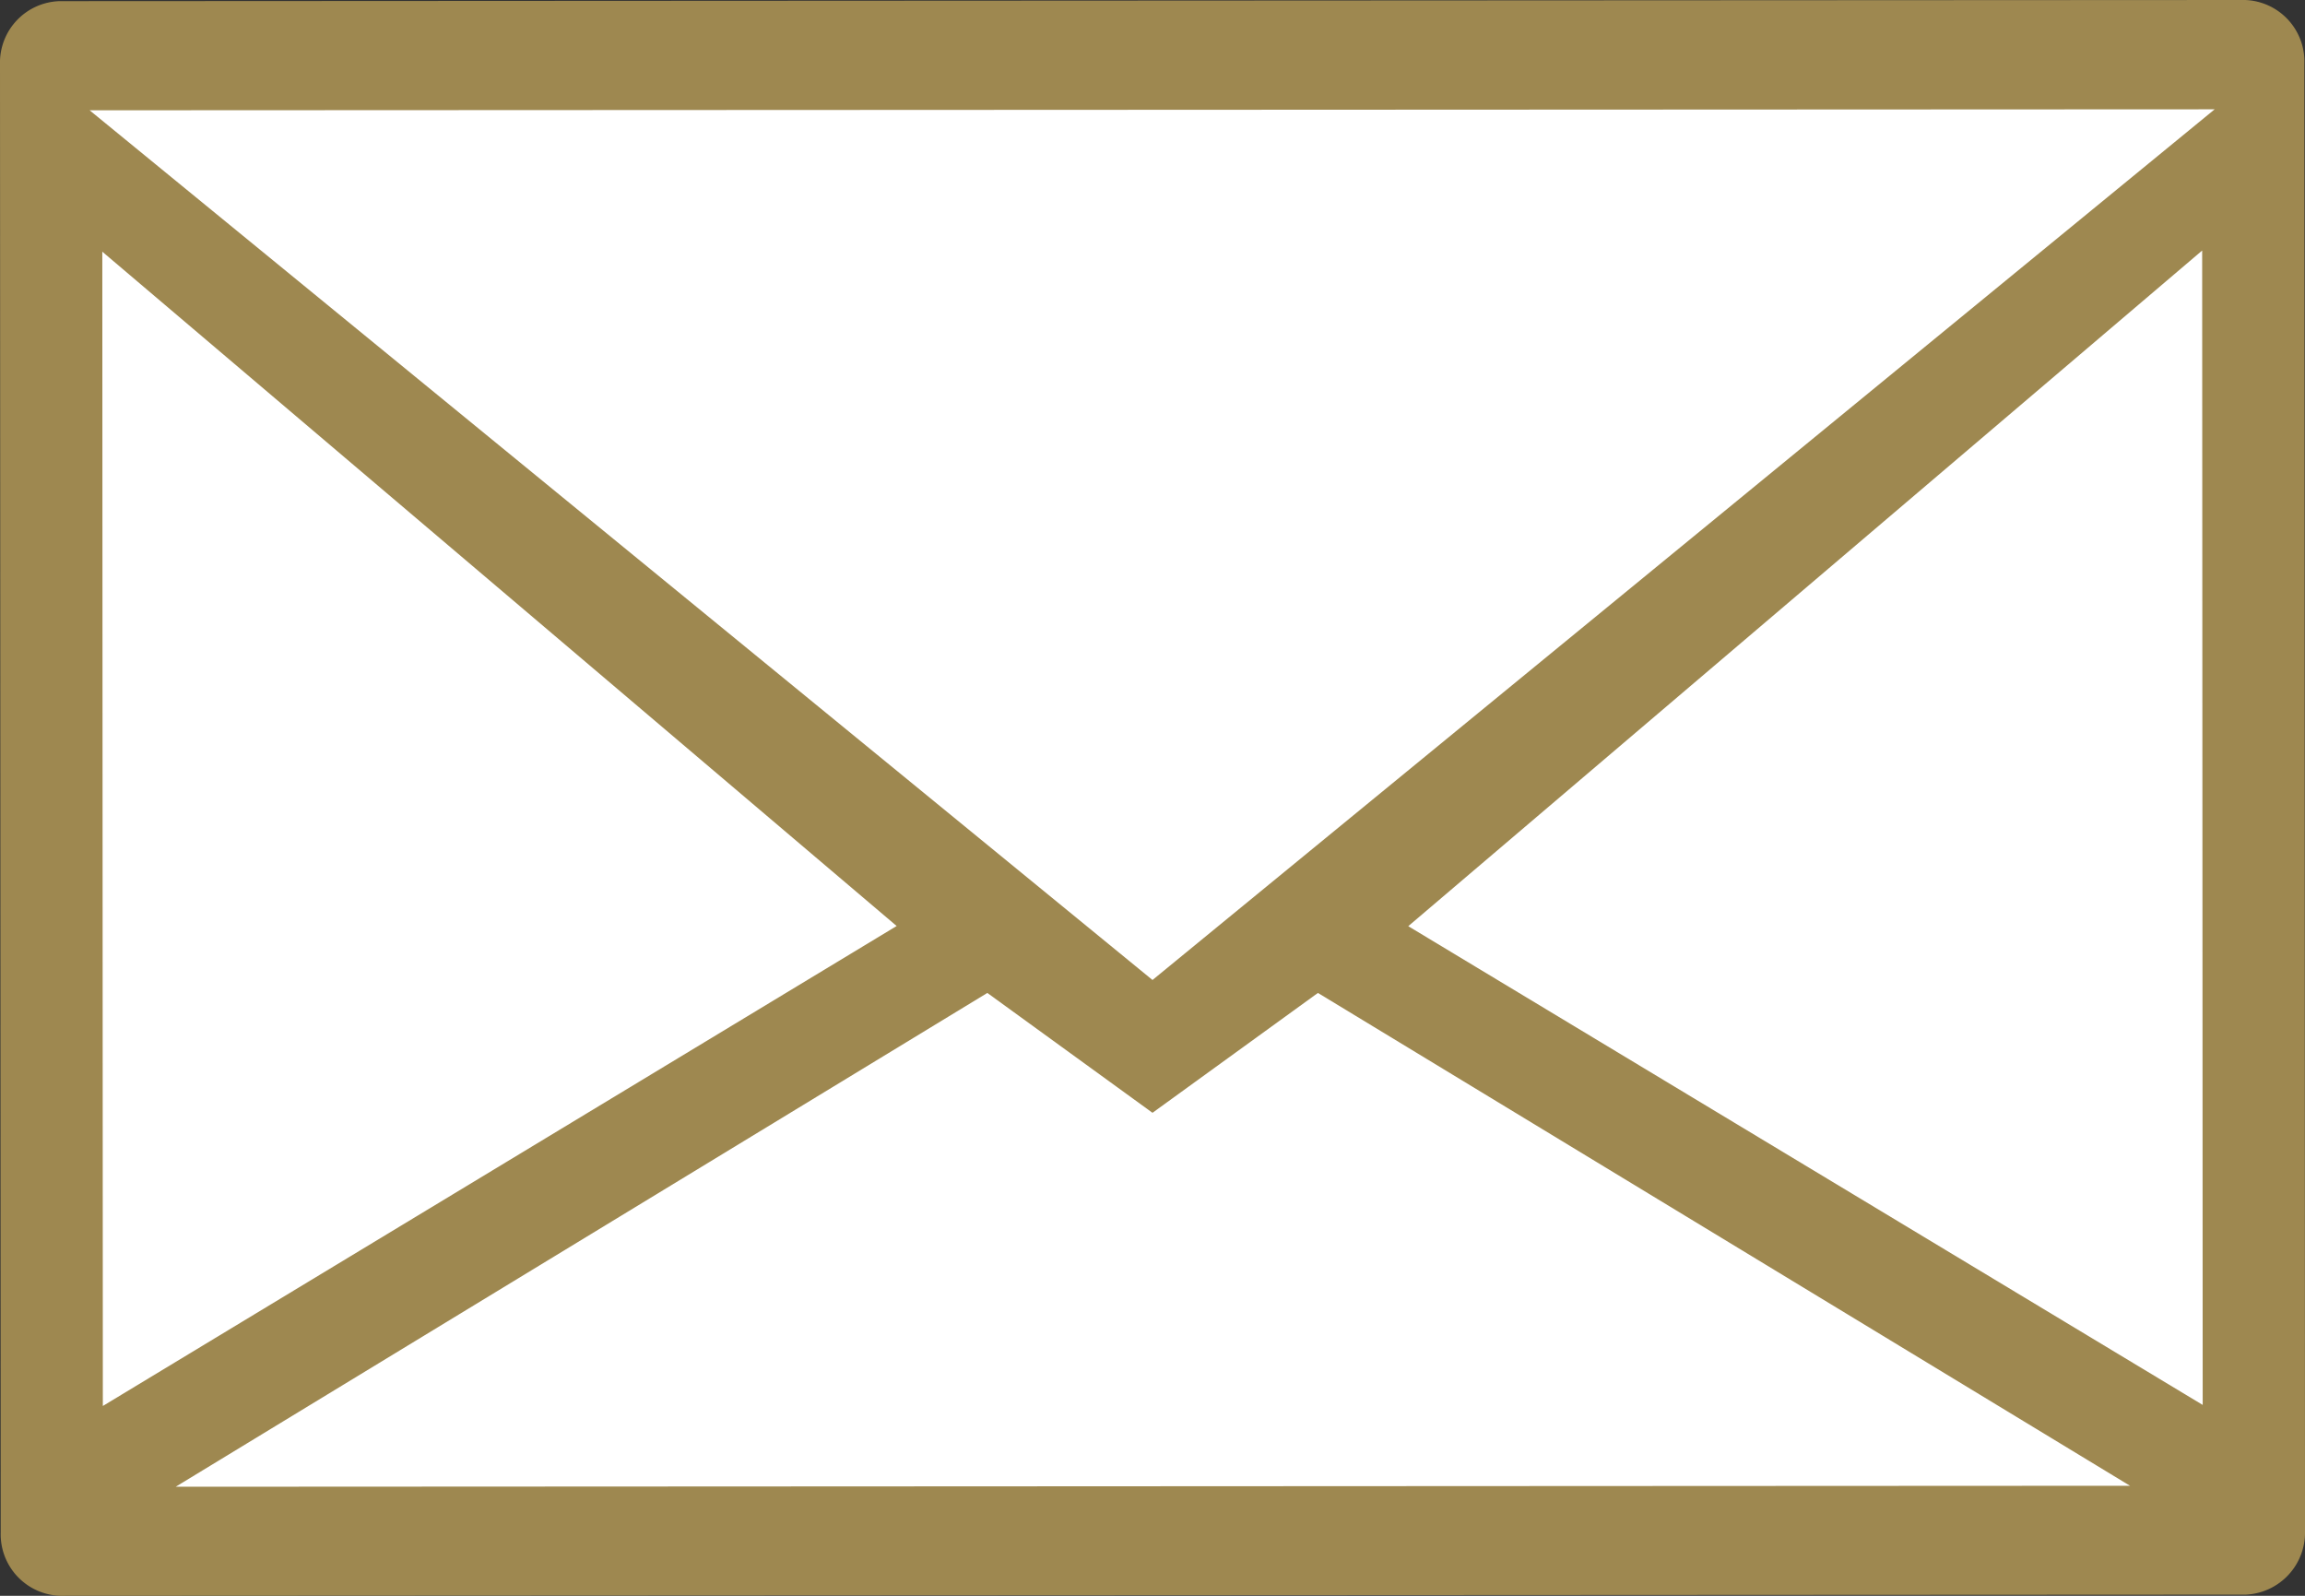 <svg xmlns="http://www.w3.org/2000/svg" xmlns:xlink="http://www.w3.org/1999/xlink" width="26" height="18" viewBox="0 0 26 18">
  <rect x="0" y="0" width="26" height="18" fill="#333333" stroke="none"/>
  <defs>
    <clipPath id="clip-path">
      <rect id="長方形_1835" data-name="長方形 1835" width="26" height="18" fill="none"/>
    </clipPath>
  </defs>
  <g id="グループ_1963" data-name="グループ 1963" transform="translate(0 0)">
    <g id="グループ_1962" data-name="グループ 1962" transform="translate(0 0)" clip-path="url(#clip-path)">
      <path id="パス_333183" data-name="パス 333183" d="M25.806.774a.591.591,0,0,0-.567-.612L.756.175A.591.591,0,0,0,.191.787L.2,17.229a.591.591,0,0,0,.565.612l24.486-.013a.59.59,0,0,0,.565-.612Z" transform="translate(-0.001 -0.002)" fill="#fff"/>
      <path id="パス_333184" data-name="パス 333184" d="M25.993.715A.694.694,0,0,0,25.325,0L.669.013A.694.694,0,0,0,0,.729L.008,17.286A.694.694,0,0,0,.677,18l24.656-.013A.7.7,0,0,0,26,17.272Zm-1.012.518L13,11.054,1.011,1.244ZM10.114,10.445,1.16,15.859,1.154,2.839Zm1.023.755L13,12.552,14.866,11.2l9.16,5.559-22.044.011Zm13.709,4.647-8.961-5.4L24.84,2.826Z" transform="translate(0 0)" fill="#9e8850"/>
    </g>
  </g>
</svg>
